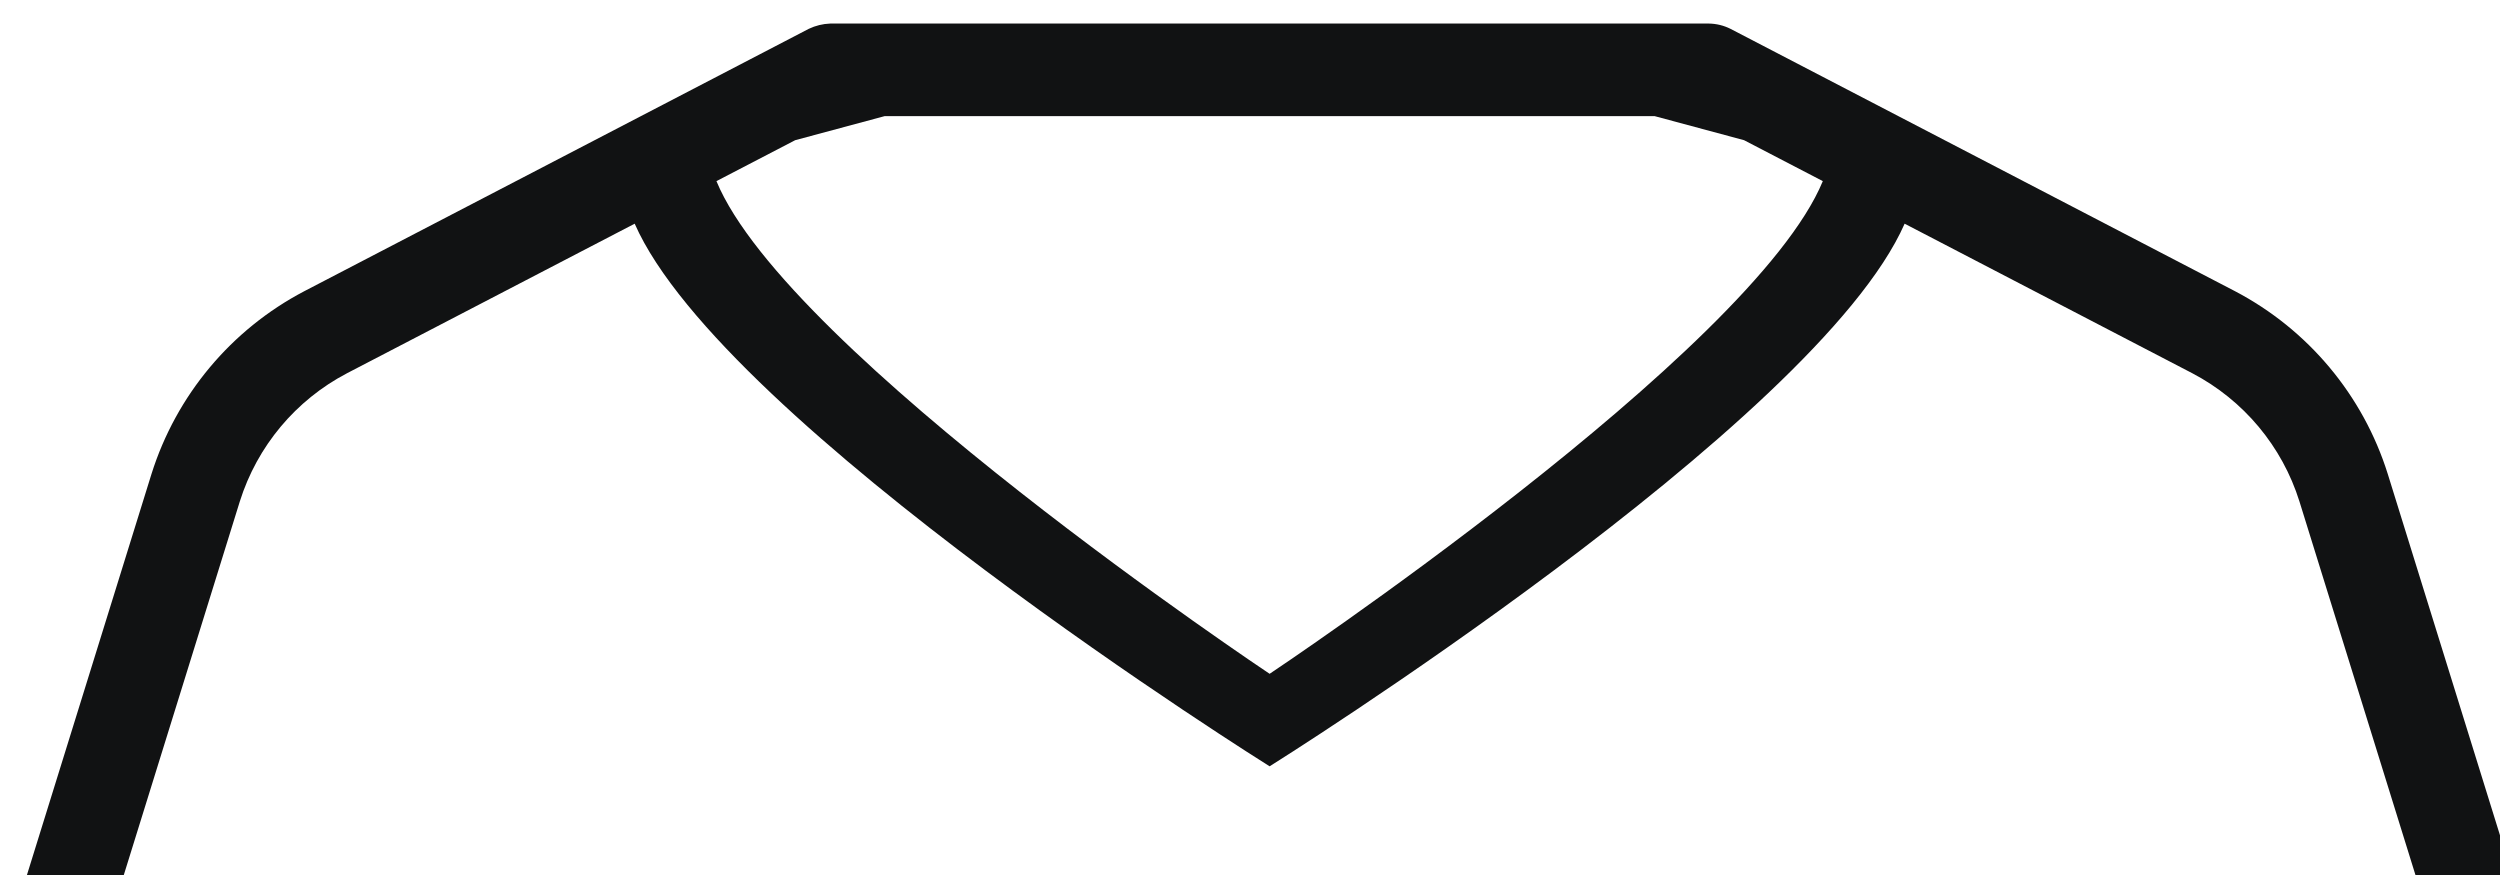 <svg xmlns="http://www.w3.org/2000/svg" fill="none" viewBox="0 0 40 14" height="14" width="40">
<g clip-path="url(#clip0_24820_22041)">
<path fill="#111213" d="M38.204 7.583C37.809 6.323 36.929 5.272 35.76 4.659L27.687 0.461C27.581 0.408 27.464 0.379 27.345 0.377H13.283C13.165 0.381 13.048 0.41 12.941 0.461L4.869 4.659C3.699 5.272 2.82 6.324 2.424 7.583L-1.25 19.412C-1.306 19.593 -1.291 19.79 -1.206 19.96C-1.122 20.131 -0.975 20.262 -0.796 20.327L7.727 23.422V27.823L7.728 32.078V36.398H7.729V40.327C7.729 40.523 7.807 40.711 7.946 40.85C8.085 40.989 8.273 41.067 8.469 41.067H32.161C32.357 41.067 32.545 40.989 32.684 40.85C32.823 40.711 32.901 40.523 32.901 40.327V36.403L32.9 36.401V32.072L32.903 27.822V23.425L41.426 20.33C41.605 20.265 41.752 20.133 41.837 19.962C41.921 19.791 41.936 19.594 41.878 19.412L38.204 7.583ZM12.723 2.243L14.155 1.858H26.474L27.905 2.243L29.165 2.898C28.038 5.634 20.314 10.781 20.314 10.781C20.314 10.781 12.591 5.634 11.463 2.898L12.723 2.243ZM9.207 36.736V36.705V32.388V28.165V14.771C9.207 14.575 9.13 14.387 8.991 14.248C8.852 14.109 8.664 14.031 8.468 14.031C8.271 14.031 8.083 14.109 7.944 14.248C7.806 14.387 7.728 14.575 7.728 14.771V21.847L0.373 19.177L3.837 8.023C4.115 7.139 4.731 6.402 5.552 5.972L10.155 3.579C11.566 6.791 20.314 12.261 20.314 12.261C20.314 12.261 29.062 6.791 30.474 3.579L35.077 5.972C35.897 6.402 36.514 7.139 36.791 8.023L40.255 19.177L32.901 21.847V14.771C32.901 14.575 32.823 14.387 32.684 14.248C32.545 14.109 32.357 14.031 32.161 14.031C31.965 14.031 31.776 14.109 31.638 14.248C31.499 14.387 31.421 14.575 31.421 14.771V28.159V32.38V36.713V36.742V39.585H9.207V36.736Z" clip-rule="evenodd" fill-rule="evenodd"></path>
</g>
<defs>
<clipPath id="clip0_24820_22041">
<rect fill="white" height="14" width="40"></rect>
</clipPath>
</defs>
</svg>
